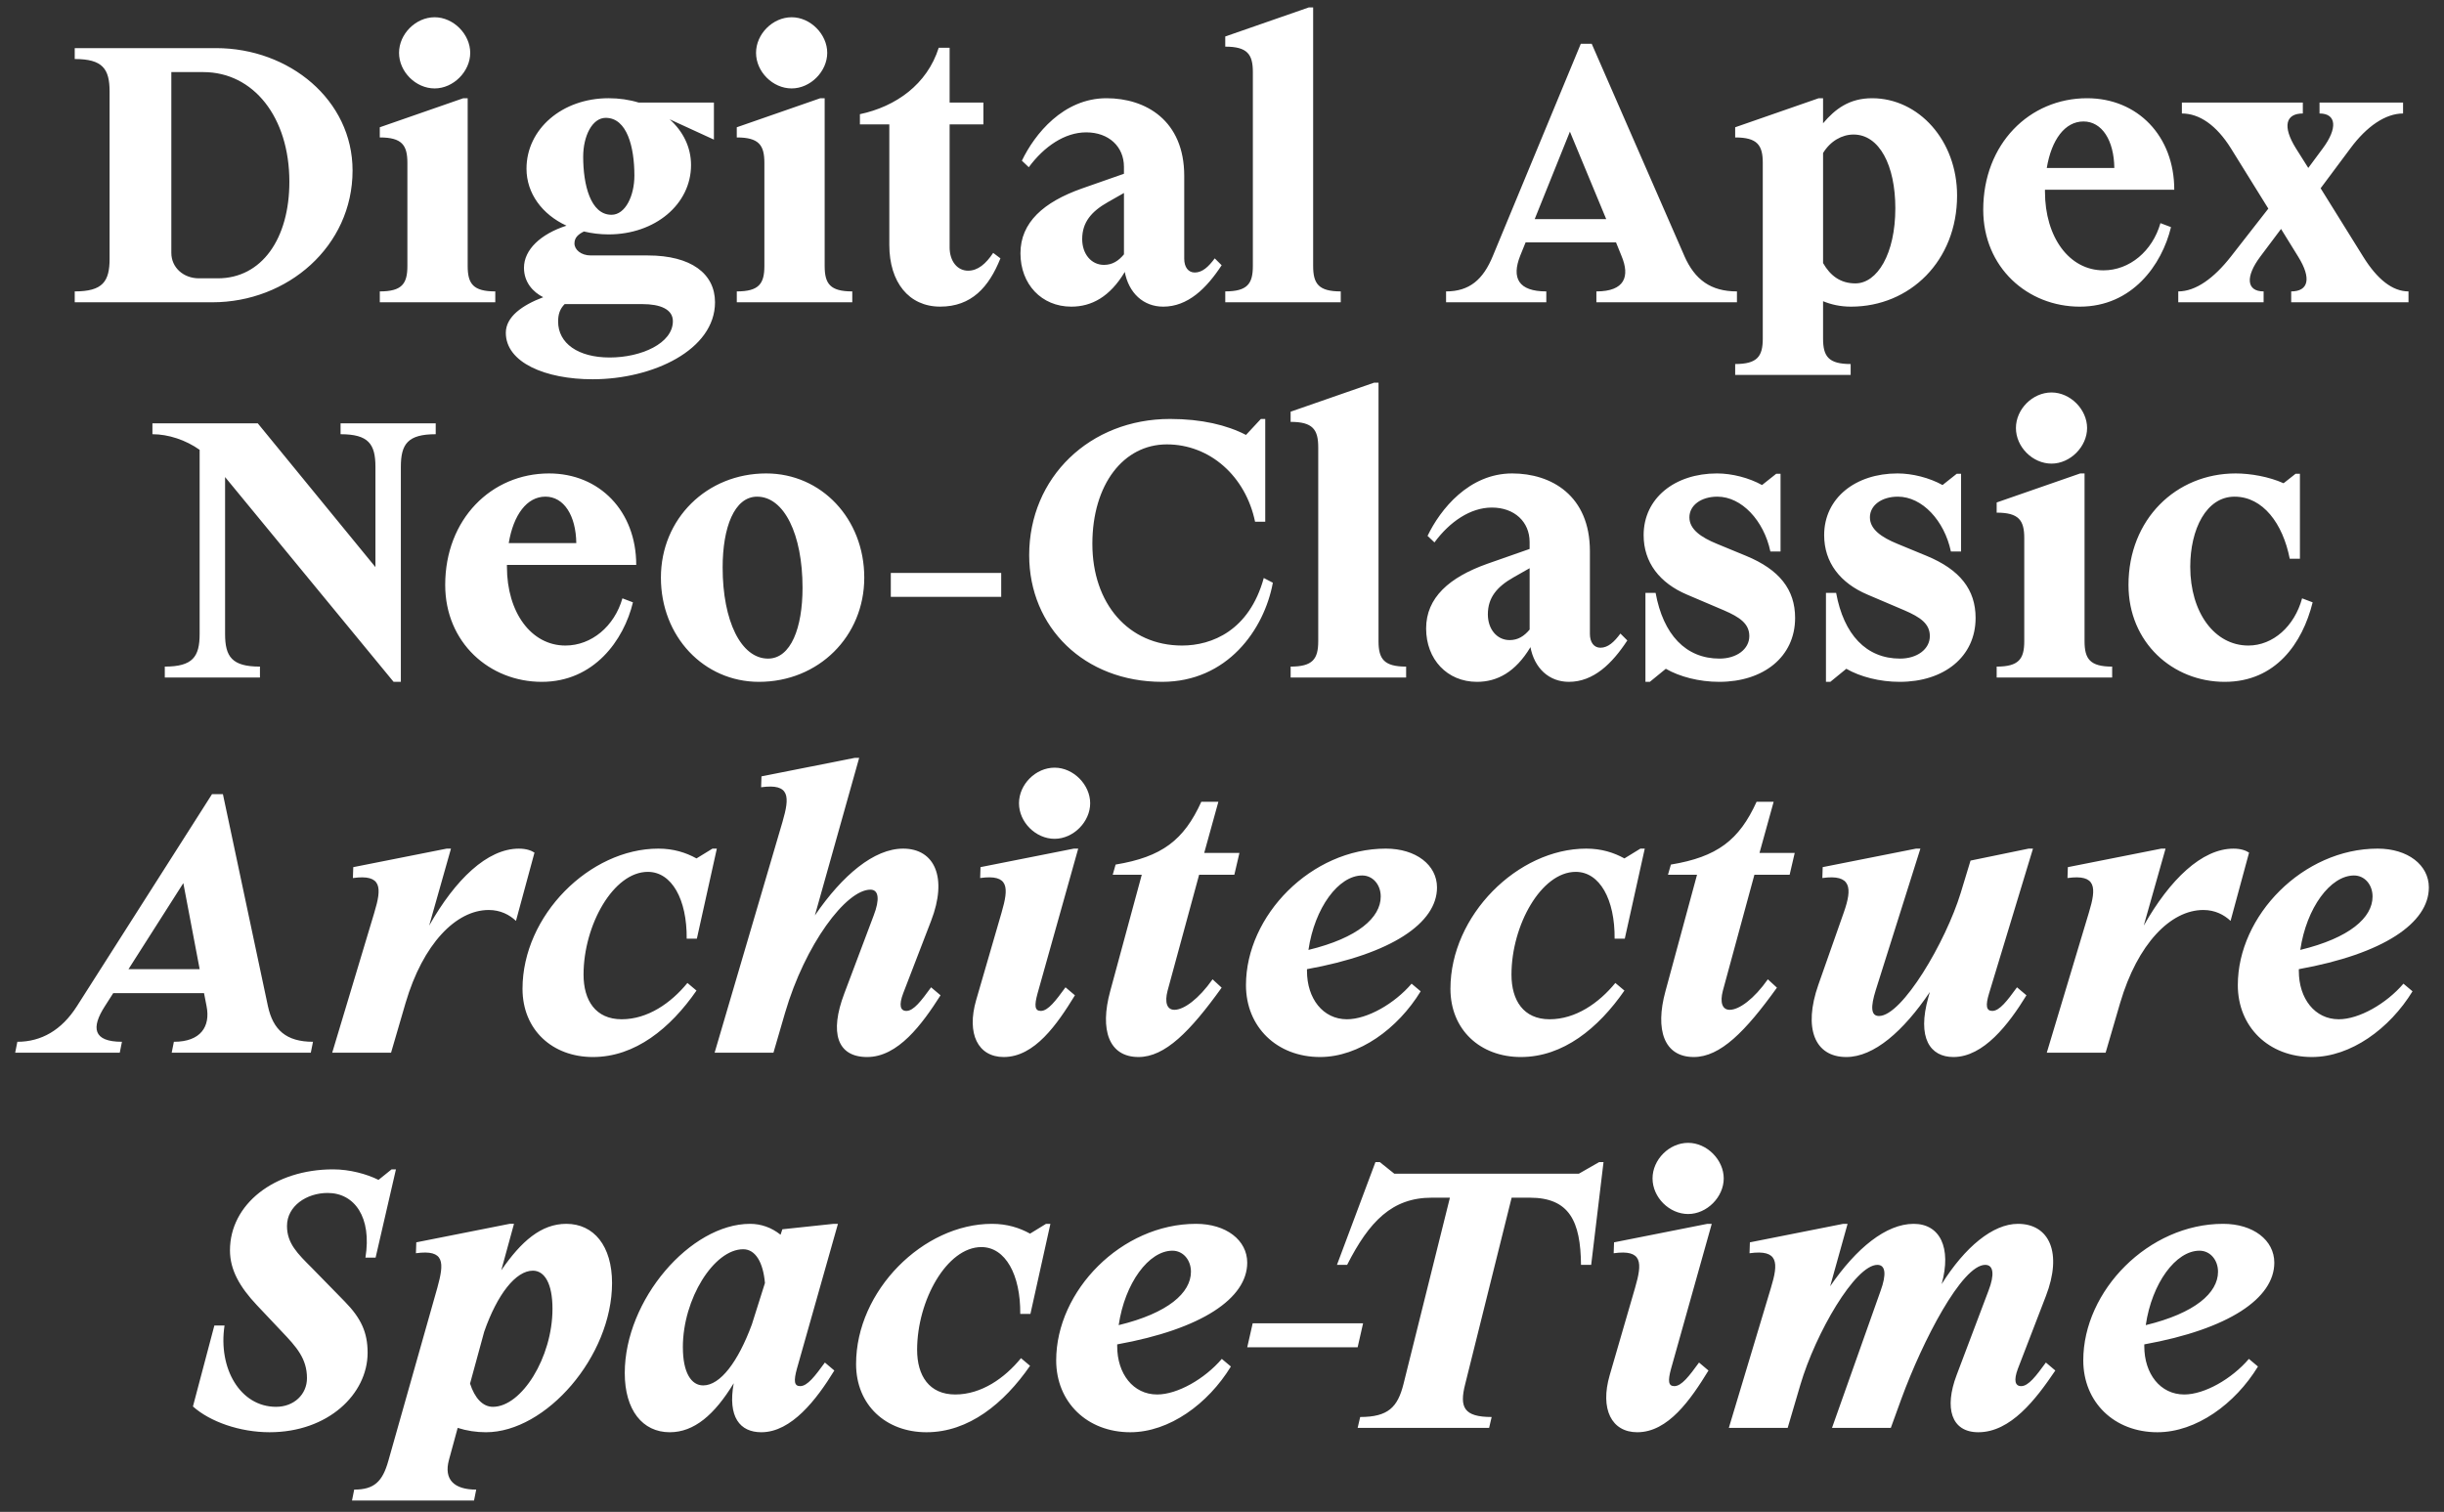 <?xml version="1.0" encoding="UTF-8"?>
<svg id="Layer_1" data-name="Layer 1" xmlns="http://www.w3.org/2000/svg" width="1249.02" height="772.83" viewBox="0 0 1249.02 772.83">
  <rect x="0" y="0" width="1249.02" height="772.83" fill="#333333" stroke="none"/>
  <defs>
    <style>
      .cls-1 {
        fill: #fff;
        stroke-width: 0px;
      }
    </style>
  </defs>
  <path class="cls-1" d="M141.11,719.13c-18.38,0-29.7-19.67-26.36-41.57h-5.2l-10.95,41.39c8.72,7.79,23.94,13.17,39.16,13.17,29.88,0,50.11-19.48,50.11-40.64,0-10.4-3.34-17.64-11.69-26.17l-16.7-17.08c-7.42-7.42-12.81-12.62-12.81-21.53,0-10.21,10.02-16.89,20.79-16.89,13.73,0,22.64,12.44,19.3,33.04h5.2l10.39-45.1h-2.23l-6.68,5.38c-5.94-2.97-14.66-5.38-23.2-5.38-30.07,0-52.71,17.81-52.71,41.39,0,10.02,5.01,18.74,13.74,28.02l12.62,13.37c7.61,7.98,12.99,13.92,12.99,23.94,0,8.35-6.68,14.66-15.78,14.66h0ZM181.01,761.45l-1.11,5.57h62.36l1.11-5.57c-11.14,0-16.7-5.01-13.92-15.22l4.45-16.33c4.64,1.48,9.47,2.22,14.48,2.22,30.62,0,64.41-38.79,64.41-76.28,0-18.93-9.28-30.25-23.39-30.25-12.81,0-23.01,8.91-33.22,23.75l6.5-23.75h-2.23l-47.7,9.46-.19,5.57c14.85-2.04,14.48,4.83,10.95,17.63l-25.06,88.54c-2.97,10.58-7.24,14.66-17.45,14.66h0ZM240.22,707.25l7.24-26.54c6.68-19.12,16.15-31.18,24.87-31.18,5.94,0,10.02,6.5,10.02,19.49,0,24.87-15.78,50.11-30.44,50.11-5.2,0-9.28-4.45-11.69-11.88h0ZM342.3,732.12c12.43,0,22.83-8.9,32.67-25.05-3.15,17.26,3.16,25.05,14.11,25.05,15.4,0,28.21-16.7,37.31-31.55l-4.83-4.08c-5.01,6.87-8.91,12.06-12.62,12.06-3.16,0-3.34-2.78-1.67-8.91l20.97-74.05h-2.23l-26.17,2.78-.93,2.79c-4.64-3.72-10.02-5.57-15.59-5.57-30.44,0-64.03,38.79-64.03,76.28,0,18.93,9.09,30.25,23.01,30.25h0ZM348.98,688.69c0-24.87,15.96-50.11,30.81-50.11,6.31,0,10.21,6.68,11.14,17.26l-6.68,21.16c-7.05,19.12-16.15,31.18-24.87,31.18-6.12,0-10.39-6.49-10.39-19.49h0ZM473.52,732.12c21.53,0,39.53-14.66,52.9-33.96l-4.64-3.9c-8.35,10.21-20.23,18.56-33.59,18.56s-19.49-9.65-19.49-22.83c0-25.24,15.22-52.52,32.85-52.52,12.25,0,20.05,14.1,19.86,34.15h5.2l10.21-46.03h-2.23l-8.17,5.01c-5.38-2.97-11.69-5.01-19.49-5.01-35.08,0-69.42,34.15-69.42,71.64,0,20.97,15.22,34.89,36.01,34.89h0ZM577.64,732.12c19.86,0,39.72-14.47,51.41-33.59l-4.64-3.9c-8.72,10.21-22.64,18.19-33.04,18.19-12.25,0-20.42-10.58-20.42-24.68v-.93c43.25-7.8,66.45-23.57,66.45-41.76,0-11.51-10.76-19.86-26.17-19.86-38.05,0-71.46,34.15-71.46,69.78,0,21.35,15.78,36.75,37.86,36.75h0ZM571.71,677.37c3.15-21.53,15.4-38.05,27.47-38.05,5.38,0,9.46,4.64,9.46,10.77,0,10.76-11.69,21.16-36.93,27.28h0ZM637.41,688.69h56.42l2.78-12.25h-56.42l-2.78,12.25h0ZM695.13,724.33l-1.3,5.57h67.19l1.3-5.57c-14.29,0-16.52-5.01-13.55-16.71l23.76-95.4h9.28c20.23,0,25.98,12.07,26.17,34.34h5.2l6.31-52.53h-2.23l-10.39,5.94h-94.29l-7.42-5.94h-2.23l-19.67,52.53h5.2c11.32-22.27,23.01-34.34,43.25-34.34h9.28l-23.76,95.4c-2.97,11.7-7.8,16.71-22.09,16.71h0ZM836.75,732.12c15.78,0,27.28-16.7,36.38-31.55l-4.83-4.08c-5.01,6.87-8.91,12.06-12.62,12.06-3.16,0-3.34-2.78-1.67-8.91l20.79-74.05h-2.23l-47.7,9.46-.19,5.57c14.85-2.04,14.66,4.83,10.95,17.63l-12.99,44.73c-5.01,17.27.93,29.14,14.11,29.14h0ZM844.54,602.38c0,9.65,8.54,18.19,18.19,18.19s18.19-8.73,18.19-18.19-8.54-18.19-18.19-18.19-18.19,8.54-18.19,18.19h0ZM1011.03,732.12c16.52,0,29.33-16.7,39.35-31.55l-4.82-4.08c-5.02,6.87-8.91,12.06-12.62,12.06-3.16,0-3.9-2.97-1.68-8.91l14.3-37.12c8.53-22.08,1.85-36.93-14.3-36.93-12.8,0-27.09,11.88-38.97,30.81,5.19-18.75-.93-30.81-14.29-30.81-14.11,0-29.33,12.43-42.69,31.92l8.91-31.92h-2.23l-47.7,9.46-.18,5.57c14.85-2.04,14.85,4.83,10.95,17.63l-21.53,71.65h30.07l6.5-22.09c7.79-26.36,28.02-61.25,39.35-61.25,4.26,0,4.64,5.01,1.67,13.18l-24.87,70.16h30.06l5.39-14.85c10.95-29.88,30.99-68.49,42.87-68.49,4.27,0,4.83,5.01,1.67,13.18l-16.33,43.24c-6.31,16.71-2.79,29.14,11.13,29.14h0ZM1102.54,732.12c19.86,0,39.72-14.47,51.41-33.59l-4.64-3.9c-8.73,10.21-22.65,18.19-33.04,18.19-12.25,0-20.42-10.58-20.42-24.68v-.93c43.25-7.8,66.45-23.57,66.45-41.76,0-11.51-10.76-19.86-26.17-19.86-38.05,0-71.46,34.15-71.46,69.78,0,21.35,15.78,36.75,37.87,36.75h0ZM1096.6,677.37c3.15-21.53,15.4-38.05,27.47-38.05,5.38,0,9.46,4.64,9.46,10.77,0,10.76-11.69,21.16-36.93,27.28h0Z"/>
  <path class="cls-1" d="M136.93,514.34l-23.01-108.39h-5.57l-69.04,108.39c-7.8,12.25-18.19,18.19-30.44,18.19l-1.11,5.57h53.45l1.11-5.57c-14.85,0-15.78-7.24-8.72-18.19l4.27-6.68h46.4l1.3,6.68c2.04,10.39-2.97,18.19-16.71,18.19l-1.11,5.57h71.09l1.11-5.57c-13.73,0-20.42-6.13-23.02-18.19h0ZM65.66,495.42l28.03-43.99,8.35,43.99h-36.38ZM191.31,466.46l-21.53,71.65h30.07l7.42-25.43c8.91-30.26,25.8-47.52,42.5-47.52,5.94,0,10.58,2.42,13.92,5.57l9.46-34.89c-1.67-1.12-4.27-2.04-7.98-2.04-16.15,0-32.48,15.77-45.84,39.34l11.14-39.34h-2.23l-47.7,9.46-.19,5.57c14.85-2.04,14.85,4.83,10.95,17.63h0ZM303.05,540.32c21.53,0,39.53-14.66,52.9-33.96l-4.64-3.9c-8.35,10.21-20.23,18.56-33.59,18.56s-19.49-9.65-19.49-22.83c0-25.24,15.22-52.52,32.85-52.52,12.25,0,20.05,14.1,19.86,34.15h5.2l10.21-46.03h-2.23l-8.17,5.01c-5.38-2.97-11.69-5.01-19.49-5.01-35.08,0-69.42,34.15-69.42,71.64,0,20.97,15.22,34.89,36.01,34.89h0ZM443.18,540.32c15.78,0,28.03-16.7,37.49-31.55l-4.83-4.08c-5.01,6.86-8.91,12.06-12.62,12.06-3.16,0-3.9-2.97-1.67-8.91l14.29-37.12c8.54-22.09,1.86-36.93-14.29-36.93-14.85,0-31,13.55-45.1,34.15l22.64-80.55h-2.23l-47.7,9.46-.19,5.57c14.85-2.04,14.66,4.82,10.95,17.63l-34.71,118.05h30.07l5.94-20.42c10.21-34.89,31.18-62.92,43.62-62.92,4.27,0,4.83,5.01,1.67,13.18l-15.03,39.9c-7.61,20.05-3.71,32.48,11.69,32.48h0ZM512.97,540.32c15.78,0,27.28-16.7,36.38-31.55l-4.82-4.08c-5.01,6.86-8.91,12.06-12.62,12.06-3.16,0-3.34-2.78-1.67-8.91l20.79-74.05h-2.23l-47.7,9.46-.18,5.57c14.85-2.04,14.66,4.83,10.95,17.63l-12.99,44.73c-5.01,17.26.93,29.14,14.11,29.14h0ZM520.76,410.6c0,9.65,8.54,18.18,18.19,18.18s18.19-8.72,18.19-18.18-8.54-18.19-18.19-18.19-18.19,8.53-18.19,18.19h0ZM581.83,540.32c13.55,0,26.36-12.99,42.5-35.45l-4.64-4.27c-7.05,10.03-14.66,15.59-19.49,15.59-3.9,0-5.01-3.89-3.53-9.65l16.15-59.39h18l2.6-11.14h-18l7.24-26.17h-8.72c-8.91,19.68-20.23,28.22-43.8,32.11l-1.48,5.2h14.85l-16.15,59.58c-5.38,19.67-.74,33.59,14.48,33.59h0ZM674.63,540.32c19.86,0,39.72-14.47,51.41-33.59l-4.64-3.9c-8.72,10.21-22.64,18.19-33.04,18.19-12.25,0-20.42-10.58-20.42-24.68v-.93c43.25-7.8,66.45-23.57,66.45-41.76,0-11.51-10.76-19.86-26.17-19.86-38.05,0-71.46,34.15-71.46,69.78,0,21.35,15.78,36.75,37.86,36.75h0ZM668.69,485.57c3.15-21.53,15.4-38.05,27.47-38.05,5.38,0,9.47,4.64,9.47,10.77,0,10.76-11.69,21.16-36.93,27.28h0ZM777.27,540.32c21.53,0,39.53-14.66,52.9-33.96l-4.64-3.9c-8.35,10.21-20.23,18.56-33.59,18.56s-19.49-9.65-19.49-22.83c0-25.24,15.22-52.52,32.85-52.52,12.25,0,20.05,14.1,19.86,34.15h5.2l10.21-46.03h-2.23l-8.17,5.01c-5.38-2.97-11.69-5.01-19.49-5.01-35.08,0-69.42,34.15-69.42,71.64,0,20.97,15.22,34.89,36.01,34.89h0ZM865.61,540.32c13.55,0,26.36-12.99,42.5-35.45l-4.64-4.27c-7.05,10.03-14.66,15.59-19.49,15.59-3.9,0-5.01-3.89-3.53-9.65l16.15-59.39h18.01l2.59-11.14h-18l7.24-26.17h-8.72c-8.91,19.68-20.23,28.22-43.8,32.11l-1.49,5.2h14.85l-16.15,59.58c-5.38,19.67-.74,33.59,14.48,33.59h0ZM943.57,540.32c14.11,0,29.14-13.17,42.69-33.22l-.74,2.6c-5.94,20.97.92,30.62,12.8,30.62,15.41,0,28.21-16.7,37.31-31.55l-4.83-4.08c-5.01,6.86-8.91,12.06-12.62,12.06-3.15,0-3.52-2.78-1.67-8.91l22.46-74.05h-2.23l-29.69,6.12-5.02,16.52c-7.6,24.87-29.88,62.92-41.76,62.92-4.27,0-4.27-4.83-1.67-13.18l22.83-72.38h-2.22l-47.71,9.46-.18,5.57c14.85-2.04,15.4,5.01,10.95,17.63l-12.99,36.94c-7.8,22.27-1.86,36.93,14.29,36.93h0ZM1067.55,466.46l-21.53,71.65h30.07l7.42-25.43c8.91-30.26,25.8-47.52,42.51-47.52,5.94,0,10.58,2.42,13.92,5.57l9.46-34.89c-1.67-1.12-4.26-2.04-7.98-2.04-16.14,0-32.48,15.77-45.84,39.34l11.14-39.34h-2.23l-47.7,9.46-.19,5.57c14.85-2.04,14.85,4.83,10.95,17.63h0ZM1181.51,540.32c19.86,0,39.72-14.47,51.42-33.59l-4.64-3.9c-8.73,10.21-22.65,18.19-33.04,18.19-12.25,0-20.42-10.58-20.42-24.68v-.93c43.25-7.8,66.45-23.57,66.45-41.76,0-11.51-10.77-19.86-26.17-19.86-38.05,0-71.46,34.15-71.46,69.78,0,21.35,15.78,36.75,37.86,36.75h0ZM1175.57,485.57c3.16-21.53,15.41-38.05,27.47-38.05,5.39,0,9.47,4.64,9.47,10.77,0,10.76-11.69,21.16-36.94,27.28h0Z"/>
  <path class="cls-1" d="M84.22,340.75v5.57h48.63v-5.57c-14.29,0-17.82-5.01-17.82-16.71v-80.18l86.12,104.68h3.71v-109.88c0-11.69,3.53-16.7,17.82-16.7v-5.57h-48.63v5.57c14.29,0,17.82,5.01,17.82,16.7v51.23l-60.14-73.5h-53.83v5.57c8.17,0,17.08,2.97,24.13,7.98v94.1c0,11.7-3.53,16.71-17.82,16.71h0ZM276.88,348.54c26.73,0,41.95-21.34,46.59-40.64l-5.38-2.05c-4.08,14.3-15.78,24.13-29.14,24.13-17.45,0-29.88-16.89-29.88-40.27v-.93h66.08c0-27.47-18.75-46.77-44.55-46.77-29.51,0-53.08,23.38-53.08,56.98,0,29.51,22.64,49.55,49.37,49.55h0ZM259.99,277.63c2.41-14.48,9.28-23.76,18.75-23.76s15.59,9.66,15.78,23.76h-34.52ZM387.87,348.54c30.44,0,53.82-23.2,53.82-53.27s-21.9-53.26-50.11-53.26c-30.44,0-53.82,23.2-53.82,53.26s21.9,53.27,50.11,53.27h0ZM369.31,290.08c0-20.42,5.94-36.2,17.63-36.2,13.73,0,23.2,19.12,23.2,46.59,0,20.42-5.94,36.19-17.63,36.19-13.74,0-23.2-19.11-23.2-46.58h0ZM511.67,292.86h-56.42v12.25h56.42v-12.25h0ZM593.89,348.54c33.22,0,52.16-26.54,56.61-50.67l-4.64-2.41c-7.42,26.91-26.54,34.52-41.76,34.52-27.47,0-45.84-21.53-45.84-51.97s15.96-50.85,38.05-50.85,40.28,16.33,45.1,39.53h5.2v-52.53h-2.23l-7.61,8.17c-9.65-5.01-22.64-8.17-38.79-8.17-41.02,0-72.01,29.89-72.01,69.61,0,36.93,28.21,64.77,67.93,64.77h0ZM659.59,340.75v5.57h59.02v-5.57c-11.32,0-14.11-3.9-14.11-13v-132.15h-2.23l-42.69,14.85v5.2c11.32,0,14.11,3.9,14.11,12.99v99.11c0,9.1-2.78,13-14.11,13h0ZM801.77,348.54c12.62,0,22.09-9.28,29.88-21.16l-3.53-3.52c-3.16,4.27-6.31,7.24-10.21,7.24-3.34,0-5.38-2.79-5.38-7.06v-42.32c0-28.39-19.67-39.71-39.72-39.71-22.09,0-36.75,18.37-43.25,31.92l3.53,3.34c7.79-10.58,18.38-17.82,29.33-17.82,11.51,0,19.3,7.24,19.3,17.63v3.53l-21.71,7.61c-19.3,6.87-31.18,17.26-31.18,33.04s10.77,27.28,25.98,27.28c10.39,0,19.67-5.01,27.28-17.63v-.37c2.04,11.14,9.65,18,19.67,18h0ZM760.38,314.02c0-8.54,4.64-14.11,13.18-18.93l8.17-4.64v31.37c-2.78,3.34-5.94,5.38-10.21,5.38-6.5,0-11.14-5.57-11.14-13.18h0ZM840.93,348.54h2.23l8.17-6.68c7.05,4.08,17.08,6.68,27.28,6.68,22.64,0,38.79-12.8,38.79-32.66,0-14.48-7.98-24.69-25.06-31.74l-14.85-6.13c-8.17-3.34-14.11-7.42-14.11-13.55s5.94-10.58,14.29-10.58c12.44,0,23.76,12.25,27.1,28.03h5.19v-39.72h-2.22l-7.24,5.75c-6.68-3.71-15.4-5.93-23.02-5.93-21.53,0-37.49,12.62-37.49,31.55,0,13.92,8.17,24.5,22.27,30.44l18.75,7.98c8.17,3.52,12.99,6.87,12.99,13.18,0,6.68-6.5,11.5-15.22,11.5-17.26,0-28.77-12.25-32.67-33.59h-5.2v45.47h0ZM933.17,348.54h2.23l8.17-6.68c7.05,4.08,17.07,6.68,27.28,6.68,22.65,0,38.79-12.8,38.79-32.66,0-14.48-7.98-24.69-25.05-31.74l-14.85-6.13c-8.17-3.34-14.11-7.42-14.11-13.55s5.94-10.58,14.29-10.58c12.44,0,23.76,12.25,27.1,28.03h5.2v-39.72h-2.23l-7.24,5.75c-6.68-3.71-15.4-5.93-23.01-5.93-21.53,0-37.49,12.62-37.49,31.55,0,13.92,8.16,24.5,22.27,30.44l18.74,7.98c8.17,3.52,13,6.87,13,13.18,0,6.68-6.5,11.5-15.22,11.5-17.26,0-28.77-12.25-32.67-33.59h-5.2v45.47h0ZM1020.41,340.75v5.57h59.02v-5.57c-11.32,0-14.11-3.9-14.11-13v-85.74h-2.22l-42.69,14.84v5.2c11.32,0,14.1,3.9,14.1,12.99v52.71c0,9.1-2.78,13-14.1,13h0ZM1030.25,218.8c0,9.66,8.53,18.19,18.18,18.19s18.19-8.72,18.19-18.19-8.53-18.18-18.19-18.18-18.18,8.53-18.18,18.18h0ZM1136.97,348.54c25.98,0,39.72-19.67,44.92-40.64l-5.39-2.05c-3.89,14.3-14.85,24.13-27.47,24.13-17.26,0-29.69-16.89-29.69-40.27,0-19.12,8.16-35.83,22.64-35.83s24.69,13.74,28.21,31.74h5.2v-43.43h-2.23l-6.12,4.83c-7.43-3.34-16.89-5.01-24.5-5.01-30.44,0-54.76,23.38-54.76,56.98,0,29.51,22.65,49.55,49.19,49.55h0Z"/>
  <path class="cls-1" d="M38.19,148.96v5.56h70.35c38.42,0,71.64-28.58,71.64-67.37,0-36.01-32.3-62.55-69.79-62.55H38.19v5.57c14.29,0,17.82,5.01,17.82,16.7v85.38c0,11.7-3.53,16.71-17.82,16.71h0ZM87.56,129.28V36.85h16.33c25.61,0,43.99,23.02,43.99,56.05,0,29.14-14.11,49.37-36.56,49.37h-9.65c-7.98,0-14.11-5.56-14.11-12.99h0ZM194.1,148.96v5.56h59.02v-5.56c-11.32,0-14.11-3.9-14.11-13V50.21h-2.23l-42.69,14.85v5.2c11.32,0,14.11,3.9,14.11,12.99v52.71c0,9.1-2.78,13-14.11,13h0ZM203.93,27.01c0,9.66,8.54,18.19,18.19,18.19s18.19-8.72,18.19-18.19-8.54-18.19-18.19-18.19-18.19,8.54-18.19,18.19h0ZM302.86,193.87c30.81,0,62.55-15.03,62.55-39.35,0-14.66-12.25-23.94-34.34-23.94h-29.14c-5.01,0-8.35-2.97-8.35-6.12,0-2.97,1.86-4.64,4.83-6.13,3.9.93,8.17,1.49,12.62,1.49,23.76,0,42.13-15.41,42.13-35.45,0-9.1-4.08-17.27-10.95-23.39l22.64,10.39v-18.93h-38.42c-4.83-1.48-10.02-2.23-15.41-2.23-23.76,0-41.95,15.78-41.95,36.01,0,12.62,7.98,23.39,20.42,29.14-13.18,4.27-21.71,12.25-21.71,21.53,0,7.43,4.64,12.44,9.84,15.04-10.77,4.08-19.12,10.02-19.12,18.19,0,15.21,20.23,23.75,44.36,23.75h0ZM285.23,164.36c0-3.71.93-6.49,3.34-8.91h39.72c9.09,0,15.59,2.6,15.59,8.73,0,11.32-16.15,18.56-32.29,18.56s-26.36-7.24-26.36-18.38h0ZM298.04,80.1c0-10.58,4.64-19.86,11.51-19.86,10.95,0,14.66,15.03,14.66,29.51,0,10.39-4.64,20.04-11.69,20.04-10.77,0-14.48-15.4-14.48-29.69h0ZM376.54,148.96v5.56h59.02v-5.56c-11.32,0-14.11-3.9-14.11-13V50.21h-2.23l-42.69,14.85v5.2c11.32,0,14.11,3.9,14.11,12.99v52.71c0,9.1-2.79,13-14.11,13h0ZM386.38,27.01c0,9.66,8.54,18.19,18.19,18.19s18.19-8.72,18.19-18.19-8.54-18.19-18.19-18.19-18.19,8.54-18.19,18.19h0ZM485.31,126.3v-62.73h17.26v-11.14h-17.26v-28.02h-5.57c-5.94,18.74-21.9,30.06-40.28,33.96v5.2h15.03v61.62c0,19.12,10.02,31.55,25.98,31.55s24.87-9.84,30.81-24.68l-3.71-2.79c-3.71,5.57-7.79,9.1-12.81,9.1-5.38,0-9.46-4.64-9.46-12.07h0ZM594.45,156.75c12.62,0,22.09-9.28,29.88-21.16l-3.53-3.52c-3.16,4.27-6.31,7.23-10.21,7.23-3.34,0-5.38-2.78-5.38-7.05v-42.32c0-28.39-19.67-39.72-39.72-39.72-22.09,0-36.75,18.38-43.25,31.93l3.53,3.34c7.8-10.58,18.38-17.82,29.33-17.82,11.51,0,19.3,7.24,19.3,17.63v3.53l-21.71,7.61c-19.3,6.87-31.18,17.26-31.18,33.04s10.77,27.28,25.98,27.28c10.39,0,19.67-5.01,27.28-17.63v-.37c2.04,11.13,9.65,18,19.67,18h0ZM553.06,122.22c0-8.54,4.64-14.11,13.18-18.93l8.17-4.64v31.36c-2.78,3.35-5.94,5.39-10.21,5.39-6.5,0-11.14-5.57-11.14-13.18h0ZM626.18,148.96v5.56h59.02v-5.56c-11.32,0-14.11-3.9-14.11-13V3.8h-2.23l-42.69,14.85v5.2c11.32,0,14.11,3.9,14.11,12.99v99.11c0,9.1-2.78,13-14.11,13h0ZM860.78,130.77l-47.33-108.4h-5.57l-44.92,108.4c-5.01,12.25-12.06,18.19-23.94,18.19v5.56h51.23v-5.56c-14.29,0-17.82-6.87-13.36-18.19l2.78-6.87h46.21l2.78,6.87c4.46,10.58,1.67,18.19-12.81,18.19v5.56h71.83v-5.56c-13.36,0-21.53-5.94-26.91-18.19h0ZM784.31,112.02l18-44.73,18.56,44.73h-36.56ZM886.77,186.08v5.57h59.02v-5.57c-11.32,0-14.1-3.9-14.1-13v-19.11c4.08,1.67,8.72,2.78,14.29,2.78,30.07,0,54.2-23.38,54.2-56.79,0-28.22-19.68-49.75-43.44-49.75-11.69,0-18.93,5.57-25.05,12.81v-12.81h-2.23l-42.69,14.85v5.2c11.32,0,14.11,3.9,14.11,12.99v89.83c0,9.1-2.78,13-14.11,13h0ZM931.69,134.47v-56.24c3.71-6.12,9.65-9.46,15.59-9.46,13.18,0,21.34,15.77,21.34,37.67,0,23.39-9.28,38.42-20.41,38.42-7.61,0-12.81-3.89-16.52-10.39h0ZM1062.91,156.75c26.73,0,41.95-21.34,46.59-40.65l-5.39-2.04c-4.08,14.29-15.77,24.13-29.14,24.13-17.44,0-29.88-16.89-29.88-40.28v-.92h66.08c0-27.47-18.75-46.78-44.55-46.78-29.51,0-53.08,23.39-53.08,56.99,0,29.51,22.64,49.55,49.37,49.55h0ZM1046.02,85.85c2.41-14.48,9.28-23.76,18.75-23.76s15.59,9.65,15.77,23.76h-34.52ZM1170.93,148.96v5.56h59.95v-5.56c-8.16,0-15.96-6.13-23.2-17.82l-21.71-34.9,15.22-20.41c8.35-11.32,18-17.82,26.91-17.82v-5.57h-42.69v5.57c8.72,0,9.28,7.61,1.67,17.82l-7.42,10.02-6.32-10.02c-7.05-11.32-5.19-17.82,3.53-17.82v-5.57h-61.81v5.57c8.91,0,17.64,5.94,25.06,17.82l19.12,30.81-19.12,24.5c-8.72,11.13-18,17.82-26.91,17.82v5.56h43.62v-5.56c-8.73,0-9.47-7.43-1.67-17.82l10.58-14.11,8.72,14.11c7.05,11.32,5.2,17.82-3.53,17.82h0Z"/>
</svg>